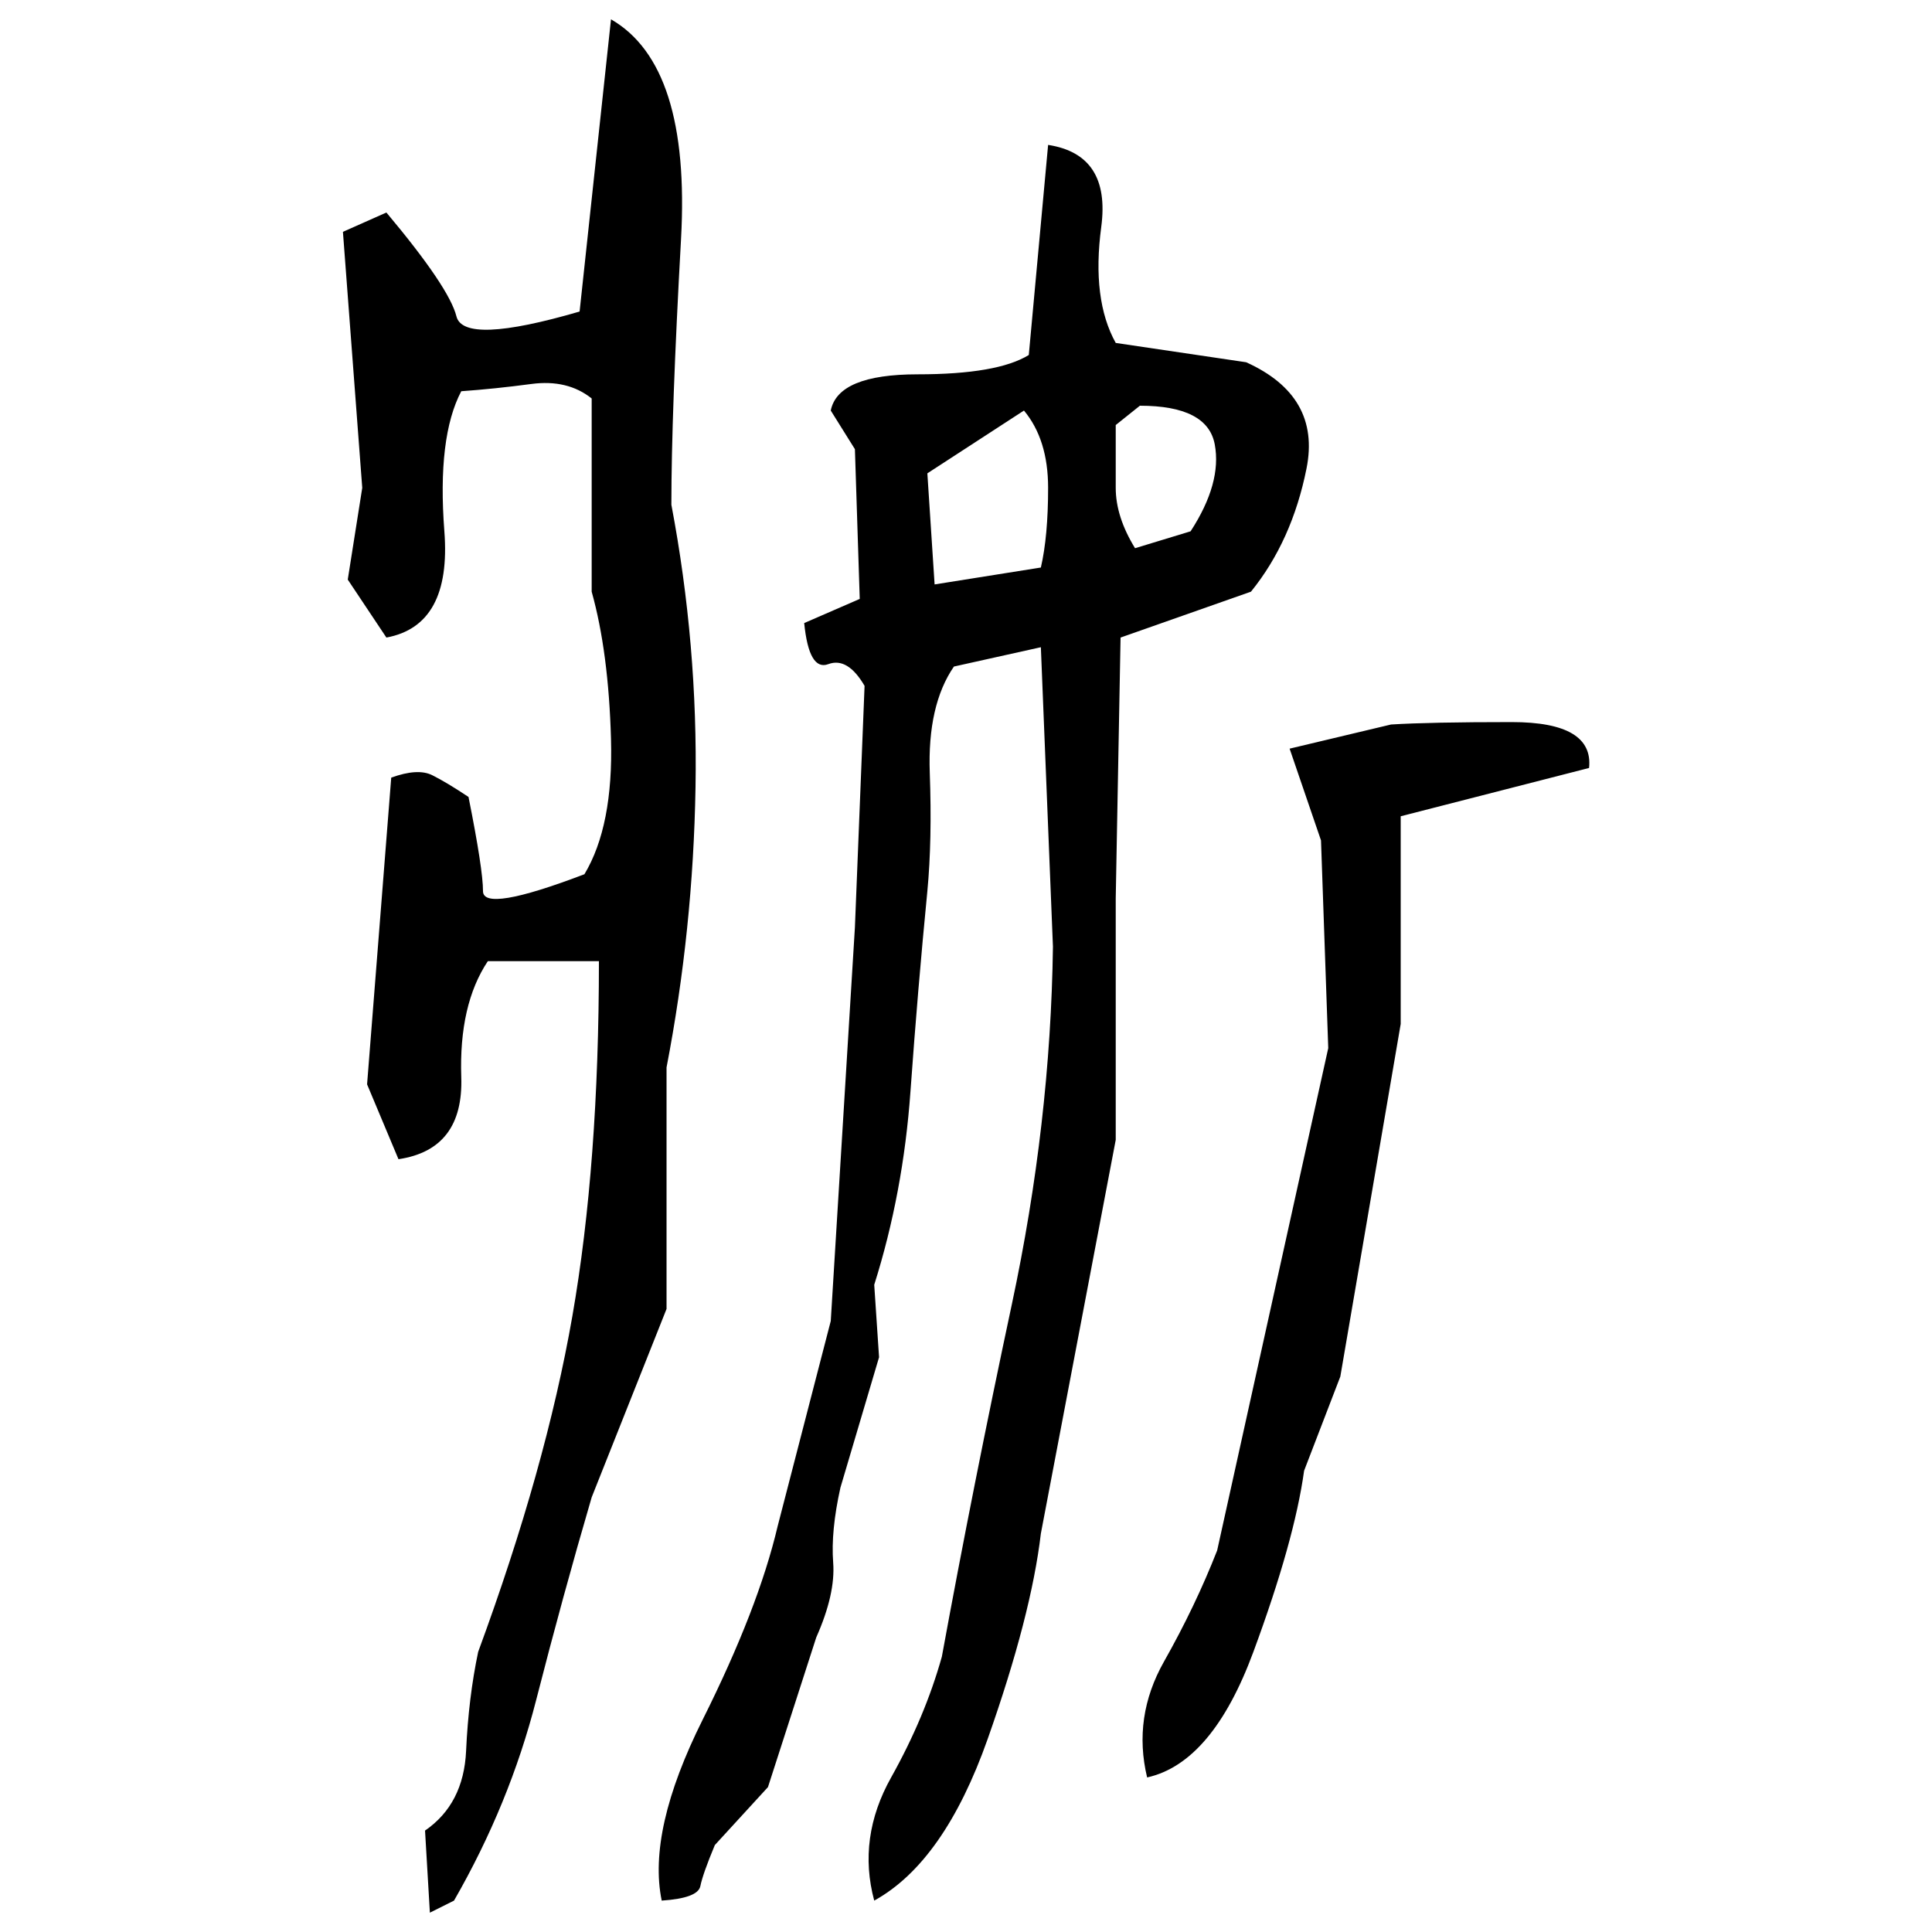 ﻿<?xml version="1.0" encoding="UTF-8" standalone="yes"?>
<svg xmlns="http://www.w3.org/2000/svg" height="100%" version="1.1" width="100%" viewBox="0 0 80 80">
  <g transform="scale(1)">
    <path fill="#000000" d="M25.3 0.8Q28.6 2.7 28.2 9.9T27.8 20.9Q28.9 26.7 28.8 32.6T27.6 44.2V54.2L24.5 62.0Q23.3 66.1 22.2 70.4T18.8 78.7L17.8 79.2L17.6 75.8Q19.2 74.7 19.3 72.5T19.8 68.4Q22.6 60.8 23.7 54.5T24.8 39.8H20.2Q19.0 41.6 19.1 44.6T16.5 48L15.2 44.9L16.2 32.2Q17.3 31.8 17.9 32.1T19.4 33Q20 36 20 36.9T24.2 36.2Q25.4 34.2 25.3 30.6T24.5 24.5V16.5Q23.5 15.7 22 15.9T19.1 16.2Q18.1 18.1 18.4 22.0T16 26.4L14.4 24L15.0 20.2L14.2 9.6L16 8.8Q18.6 11.9 18.9 13.1T24 12.9L25.3 0.8ZM43.4 6.0Q46.0 6.4 45.6 9.4T46.2 14.2L51.6 15.0Q54.7 16.4 54.1 19.4T51.8 24.5L46.4 26.4L46.2 37.2V47.2L43.1 63.5Q42.7 66.9 40.9 72T36.2 78.7Q35.5 76.1 36.9 73.6T39.0 68.6Q40.3 61.5 41.9 54T43.6 39.2L43.1 26.8L39.5 27.6Q38.4 29.2 38.5 32T38.4 36.9Q38 41 37.7 45.2T36.2 53.2L36.4 56.2L34.8 61.6Q34.4 63.4 34.5 64.7T33.8 67.8L31.8 74L29.6 76.4Q29.1 77.6 29 78.1T27.4 78.7Q26.8 75.8 29.1 71.2T32.2 63.2L34.4 54.7L35.4 38.4L35.8 28.4Q35.1 27.2 34.3 27.5T33.3 25.8L35.6 24.8L35.4 18.6L34.4 17Q34.7 15.5 38.0 15.5T42.6 14.7L43.4 6.0ZM46.2 17.6Q46.2 19.0 46.2 20.2T47.0 22.7L49.3 22.0Q50.6 20 50.3 18.4T47.2 16.8L46.2 17.6ZM38.4 19.6L38.7 24.2L43.1 23.5Q43.4 22.2 43.4 20.2T42.4 17L38.4 19.6ZM57.6 30.0Q59.2 29.9 62.6 29.9T65.8 31.8L58 33.8V42.4L55.5 57L54.0 60.9Q53.6 63.8 51.9 68.4T47.5 73.6Q46.9 71.1 48.2 68.8T50.4 64.2L55.0 43.4L54.7 34.8L53.4 31.0L57.6 30.0Z" />
  </g>
</svg>
